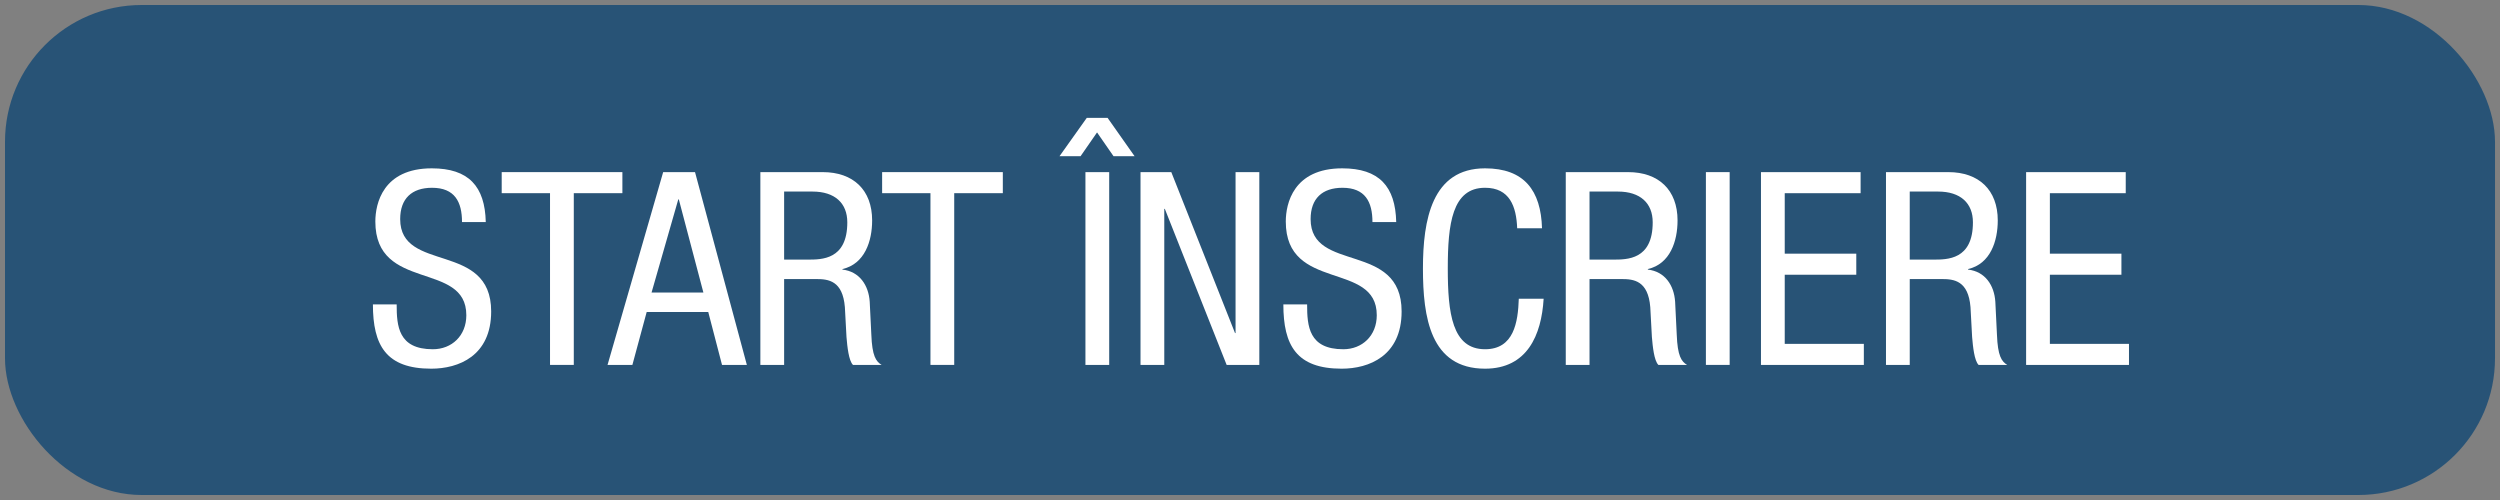 <?xml version="1.0" encoding="UTF-8"?>
<svg id="Layer_1" xmlns="http://www.w3.org/2000/svg" version="1.1" viewBox="0 0 500 100">
  <rect x="0" y="0" width="500" height="100" fill="#808080" stroke="none"/>
  <!-- Generator: Adobe Illustrator 29.7.1, SVG Export Plug-In . SVG Version: 2.1.1 Build 8)  -->
  <defs>
    <style>
      .st0 {
        fill: #fff;
      }

      .st1 {
        fill: #285376;
      }
    </style>
  </defs>
  <rect class="st1" x="1" y="1" width="498" height="98" rx="27.338" ry="27.338"/>
  <g>
    <path class="st0" d="M92.402,44.414c0-4.05-1.458-6.858-5.994-6.858-4.05,0-6.372,2.16-6.372,6.265,0,10.854,18.198,4.374,18.198,18.468,0,8.91-6.534,11.448-11.988,11.448-9.018,0-11.665-4.644-11.665-12.852h4.752c0,4.319.324,8.964,7.236,8.964,3.78,0,6.696-2.7,6.696-6.805,0-10.908-18.198-4.59-18.198-18.738,0-3.563,1.512-10.638,11.286-10.638,7.398,0,10.638,3.618,10.8,10.746h-4.752Z"/>
    <path class="st0" d="M114.758,72.981h-4.752v-34.345h-9.666v-4.212h24.138v4.212h-9.72v34.345Z"/>
    <path class="st0" d="M132.632,34.424h6.372l10.368,38.557h-4.968l-2.754-10.584h-12.312l-2.862,10.584h-4.968l11.124-38.557ZM130.31,58.508h10.368l-4.914-18.63h-.108l-5.346,18.63Z"/>
    <path class="st0" d="M152.072,34.424h12.475c6.102,0,9.882,3.564,9.882,9.666,0,4.104-1.458,8.694-5.94,9.721v.107c3.402.378,5.238,3.132,5.454,6.427l.324,6.588c.162,4.266.918,5.346,2.052,6.048h-5.724c-.864-.864-1.134-3.672-1.296-5.562l-.324-5.994c-.432-5.292-3.294-5.615-5.724-5.615h-6.426v17.172h-4.752v-38.557ZM156.824,51.92h4.698c2.808,0,7.939.055,7.939-7.452,0-3.834-2.484-6.156-6.966-6.156h-5.67v13.608Z"/>
    <path class="st0" d="M190.844,72.981h-4.752v-34.345h-9.666v-4.212h24.138v4.212h-9.72v34.345Z"/>
    <path class="st0" d="M217.357,23.569h4.158l5.4,7.669h-4.212l-3.294-4.753-3.294,4.753h-4.212l5.454-7.669ZM217.087,34.424h4.752v38.557h-4.752v-38.557Z"/>
    <path class="st0" d="M228.103,34.424h6.156l12.744,32.185h.108v-32.185h4.752v38.557h-6.534l-12.366-31.213h-.108v31.213h-4.752v-38.557Z"/>
    <path class="st0" d="M274.49,44.414c0-4.05-1.459-6.858-5.994-6.858-4.051,0-6.373,2.16-6.373,6.265,0,10.854,18.199,4.374,18.199,18.468,0,8.91-6.534,11.448-11.988,11.448-9.018,0-11.664-4.644-11.664-12.852h4.752c0,4.319.324,8.964,7.236,8.964,3.779,0,6.695-2.7,6.695-6.805,0-10.908-18.197-4.59-18.197-18.738,0-3.563,1.512-10.638,11.285-10.638,7.398,0,10.639,3.618,10.801,10.746h-4.752Z"/>
    <path class="st0" d="M308.727,59.75c-.433,7.29-3.295,13.986-11.719,13.986-10.962,0-12.42-10.315-12.42-20.034s1.781-20.034,12.42-20.034c7.83,0,11.178,4.428,11.395,11.988h-4.969c-.162-4.374-1.512-8.101-6.426-8.101-6.588,0-7.452,7.236-7.452,16.146s.864,16.146,7.452,16.146c5.778,0,6.588-5.4,6.75-10.099h4.969Z"/>
    <path class="st0" d="M313.152,34.424h12.475c6.102,0,9.883,3.564,9.883,9.666,0,4.104-1.459,8.694-5.941,9.721v.107c3.402.378,5.238,3.132,5.455,6.427l.324,6.588c.162,4.266.918,5.346,2.053,6.048h-5.725c-.865-.864-1.135-3.672-1.297-5.562l-.324-5.994c-.432-5.292-3.293-5.615-5.724-5.615h-6.426v17.172h-4.753v-38.557ZM317.905,51.92h4.698c2.808,0,7.938.055,7.938-7.452,0-3.834-2.484-6.156-6.966-6.156h-5.67v13.608Z"/>
    <path class="st0" d="M341.18,34.424h4.752v38.557h-4.752v-38.557Z"/>
    <path class="st0" d="M352.195,34.424h19.926v4.212h-15.174v12.097h14.31v4.212h-14.31v13.824h15.822v4.212h-20.574v-38.557Z"/>
    <path class="st0" d="M377.197,34.424h12.475c6.102,0,9.881,3.564,9.881,9.666,0,4.104-1.457,8.694-5.939,9.721v.107c3.402.378,5.238,3.132,5.453,6.427l.324,6.588c.162,4.266.918,5.346,2.053,6.048h-5.725c-.863-.864-1.133-3.672-1.295-5.562l-.324-5.994c-.432-5.292-3.295-5.615-5.725-5.615h-6.426v17.172h-4.752v-38.557ZM381.949,51.92h4.697c2.809,0,7.939.055,7.939-7.452,0-3.834-2.484-6.156-6.967-6.156h-5.67v13.608Z"/>
    <path class="st0" d="M405.223,34.424h19.926v4.212h-15.174v12.097h14.31v4.212h-14.31v13.824h15.822v4.212h-20.574v-38.557Z"/>
  </g>
</svg>